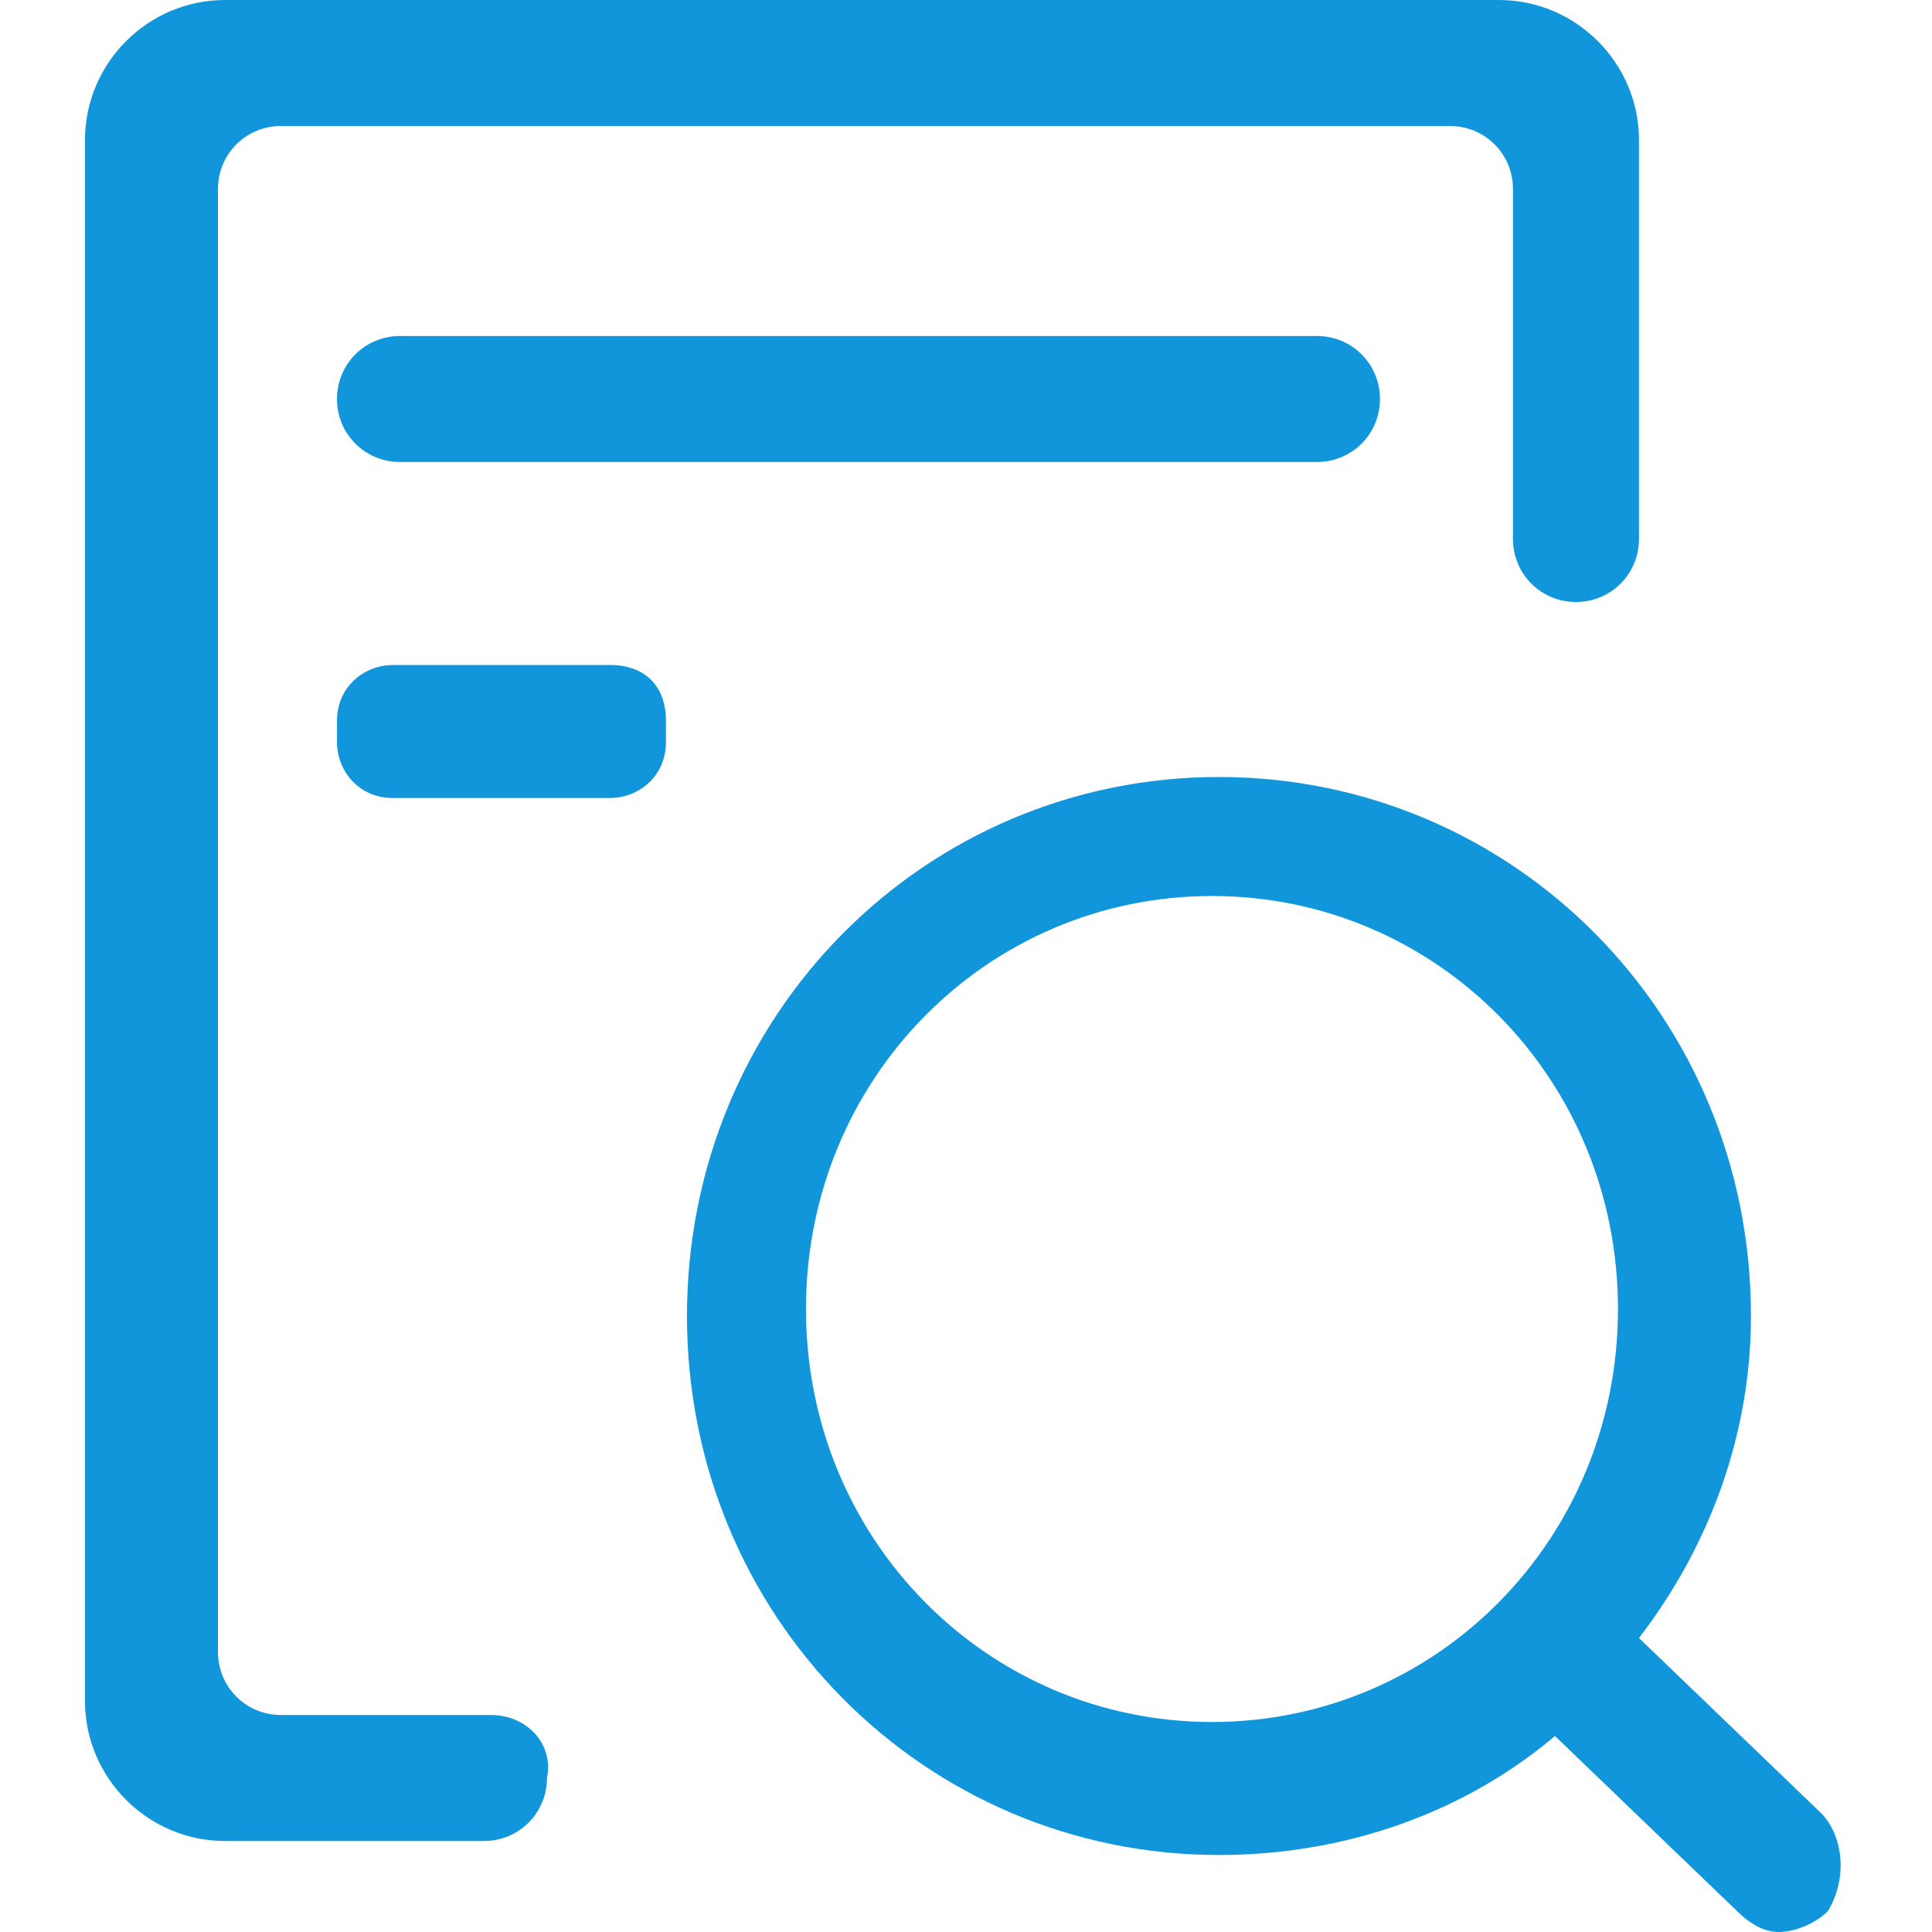 <?xml version="1.0" standalone="no"?><!DOCTYPE svg PUBLIC "-//W3C//DTD SVG 1.1//EN" "http://www.w3.org/Graphics/SVG/1.1/DTD/svg11.dtd"><svg t="1561098238596" class="icon" viewBox="0 0 1024 1024" version="1.1" xmlns="http://www.w3.org/2000/svg" p-id="7696" xmlns:xlink="http://www.w3.org/1999/xlink" width="200" height="200"><defs><style type="text/css"></style></defs><path d="M211.991 178.087c-18.551 0-33.391 14.841-33.391 33.391s14.841 33.391 33.391 33.391h486.029c18.551 0 33.391-14.841 33.391-33.391s-14.841-33.391-33.391-33.391H211.991zM323.296 352.464H208.281c-14.841 0-29.681 11.13-29.681 29.681v11.13c0 14.841 11.13 29.681 29.681 29.681h115.014c14.841 0 29.681-11.13 29.681-29.681v-11.13c0-18.551-11.13-29.681-29.681-29.681zM965.151 960.928l-96.464-92.754c37.101-48.232 59.362-107.594 59.362-170.667 0-159.536-126.145-285.681-281.971-285.681s-281.971 126.145-281.971 285.681 126.145 285.681 281.971 285.681c66.783 0 129.855-22.261 178.087-63.072l96.464 92.754c7.42 7.42 14.841 11.13 22.261 11.13 7.42 0 18.551-3.71 25.971-11.13 11.13-18.551 7.42-40.812-3.71-51.942z m-322.783-48.232c-118.725 0-215.188-96.464-215.188-218.899s96.464-218.899 215.188-218.899 215.188 96.464 215.188 218.899-96.464 218.899-215.188 218.899z" fill="#1296db" p-id="7697"></path><path d="M260.223 908.986h-111.304c-18.551 0-33.391-14.841-33.391-33.391V100.174c0-18.551 14.841-33.391 33.391-33.391h619.594c18.551 0 33.391 14.841 33.391 33.391v185.507c0 18.551 14.841 33.391 33.391 33.391s33.391-14.841 33.391-33.391V74.203c0-40.812-33.391-74.203-74.203-74.203H119.238C78.426 0 45.035 33.391 45.035 74.203v827.362c0 40.812 33.391 74.203 74.203 74.203h137.275c18.551 0 33.391-14.841 33.391-33.391 3.71-18.551-11.13-33.391-29.681-33.391z" fill="#1296db" p-id="7698"></path></svg>